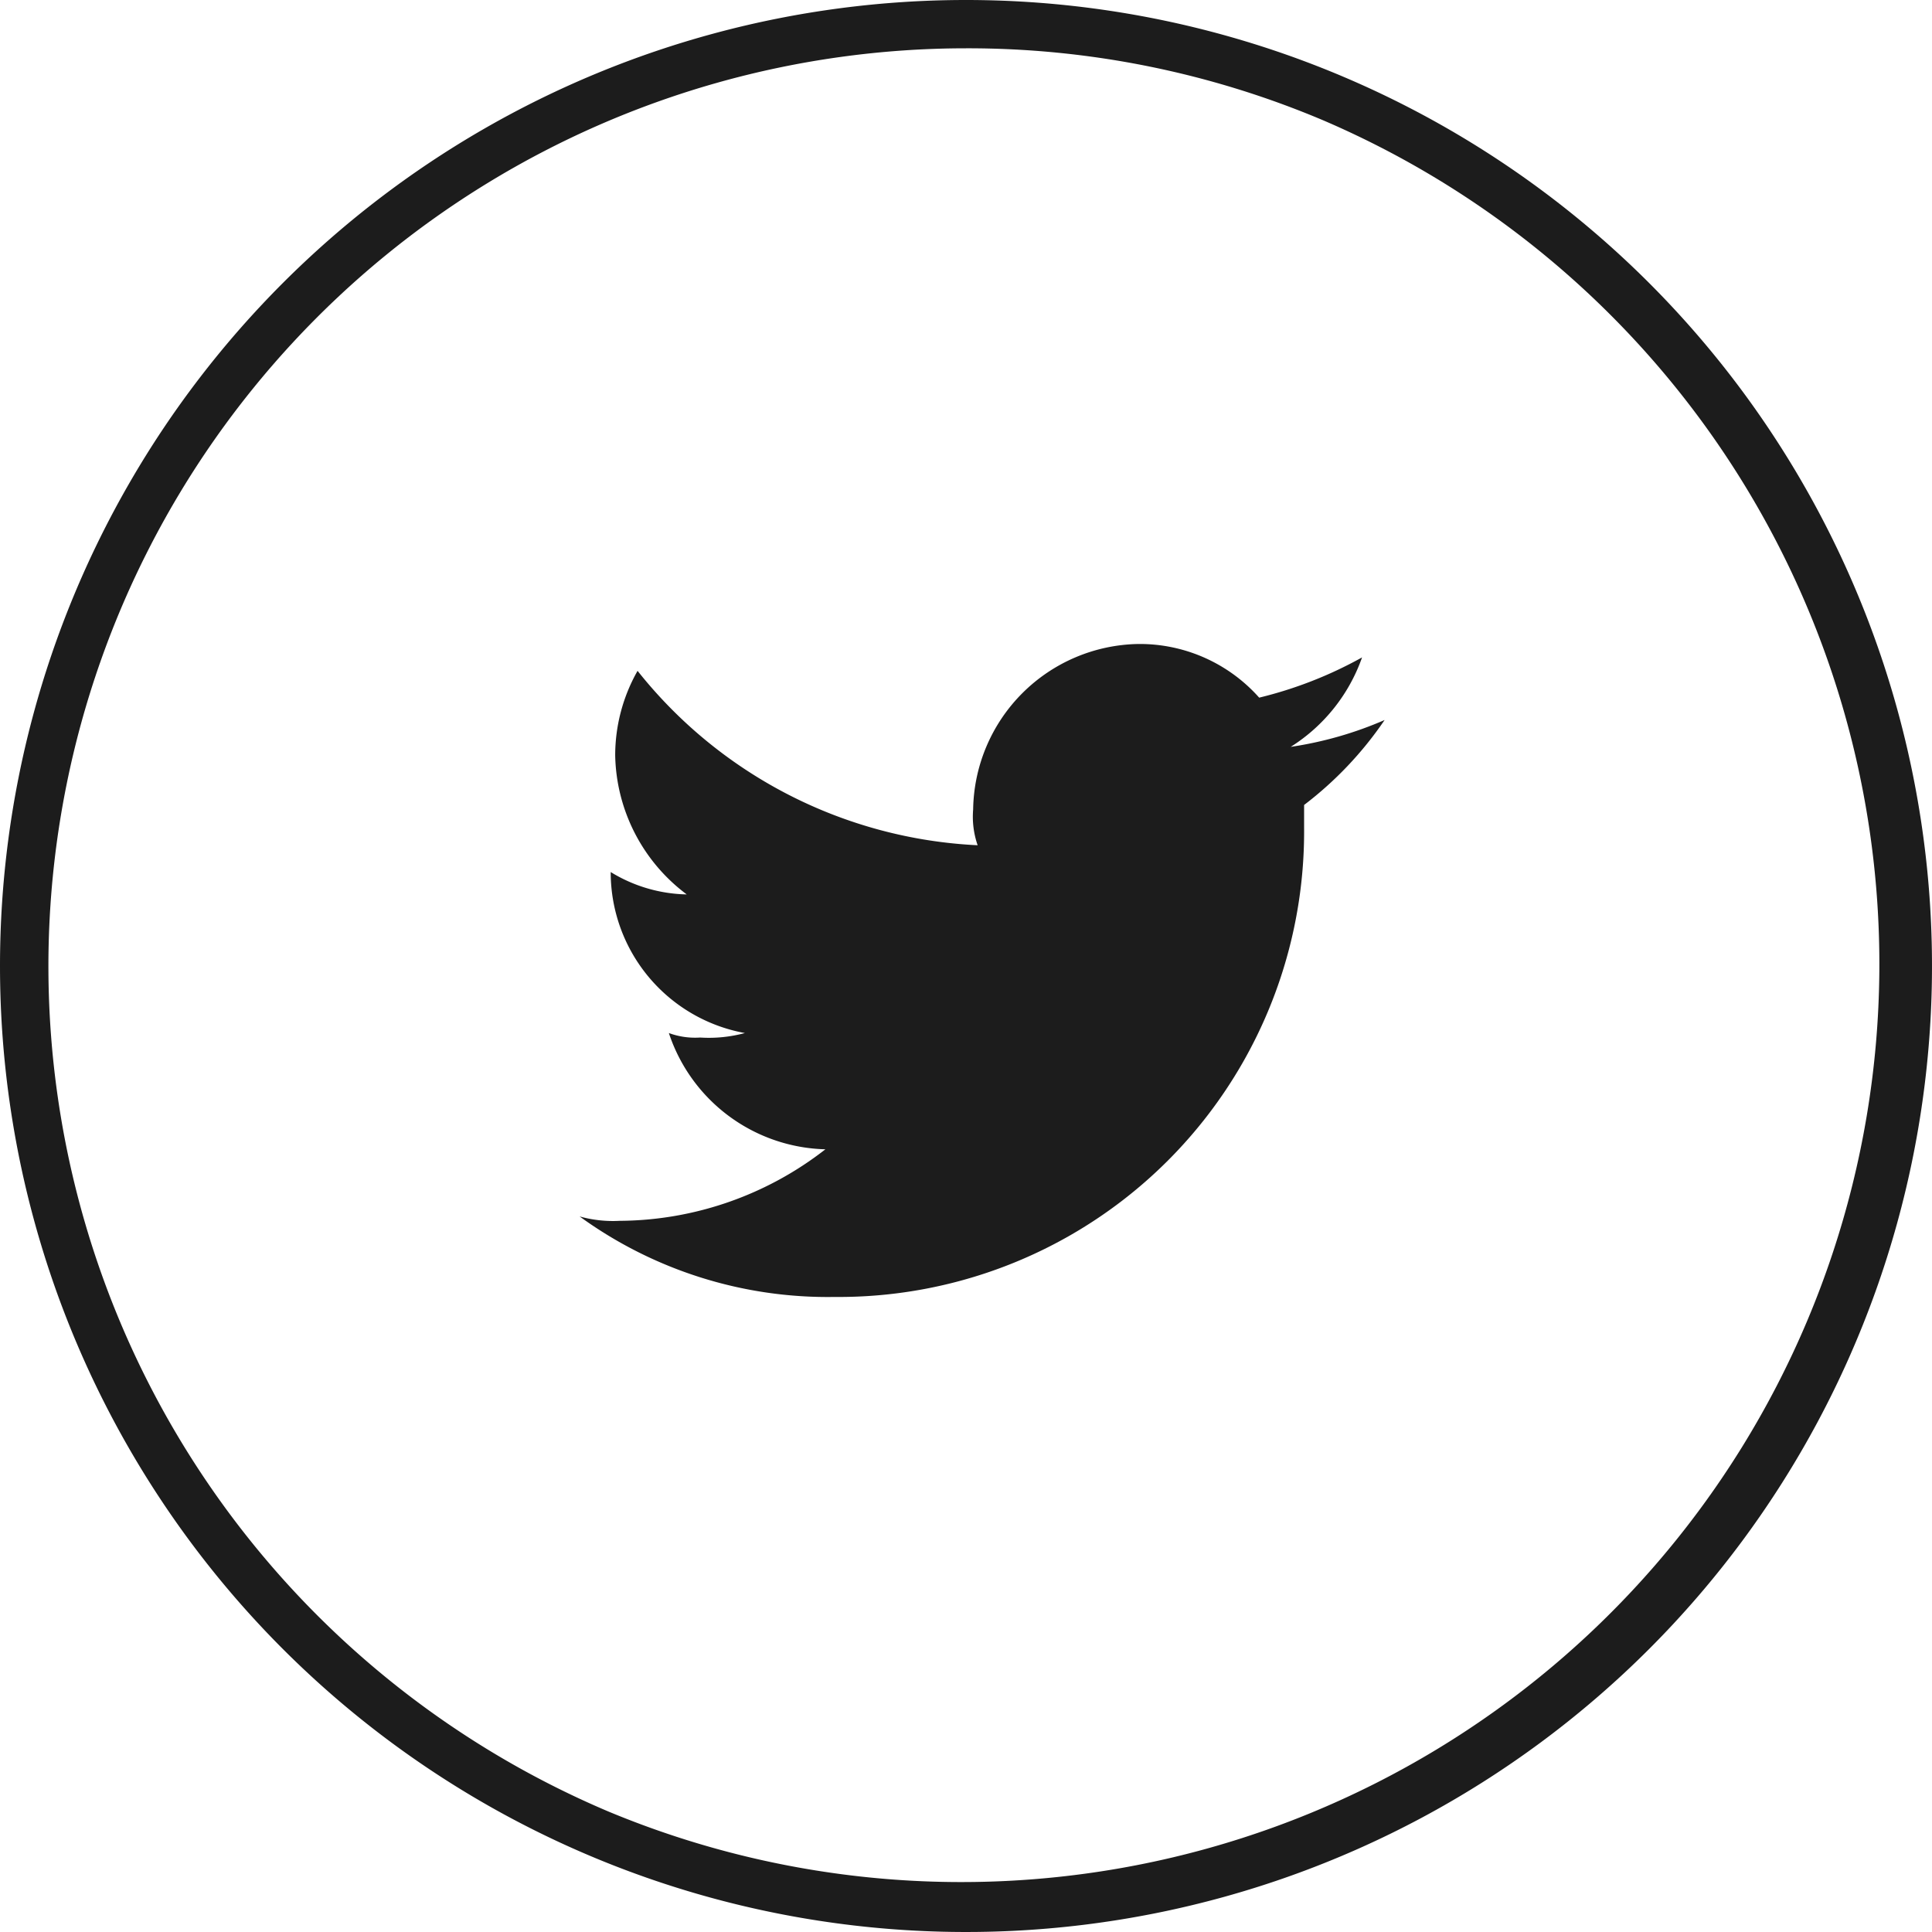 <svg xmlns="http://www.w3.org/2000/svg" width="40" height="40"><path d="M17.278 26.852A9.636 9.636 0 0027 17.133v-.467a7.527 7.527 0 001.667-1.759 7.686 7.686 0 01-1.944.556 3.6 3.6 0 001.477-1.852 8.493 8.493 0 01-2.13.833 3.307 3.307 0 00-2.496-1.111 3.479 3.479 0 00-3.426 3.426 1.805 1.805 0 00.093.741 9.573 9.573 0 01-7.041-3.611 3.546 3.546 0 00-.463 1.759 3.679 3.679 0 001.481 2.87 3.121 3.121 0 01-1.574-.463 3.384 3.384 0 002.778 3.333 2.854 2.854 0 01-.926.093 1.576 1.576 0 01-.648-.093 3.508 3.508 0 003.241 2.407 6.991 6.991 0 01-4.259 1.481 2.564 2.564 0 01-.83-.091 8.74 8.74 0 005.278 1.667" fill="#1c1c1c" fill-rule="evenodd"/><path d="M20 1a19.005 19.005 0 00-7.4 36.507A19.007 19.007 0 0027.4 2.493 18.88 18.88 0 0020 1m0-1A20 20 0 110 20 20 20 0 0120 0z" fill="#1c1c1c"/></svg>